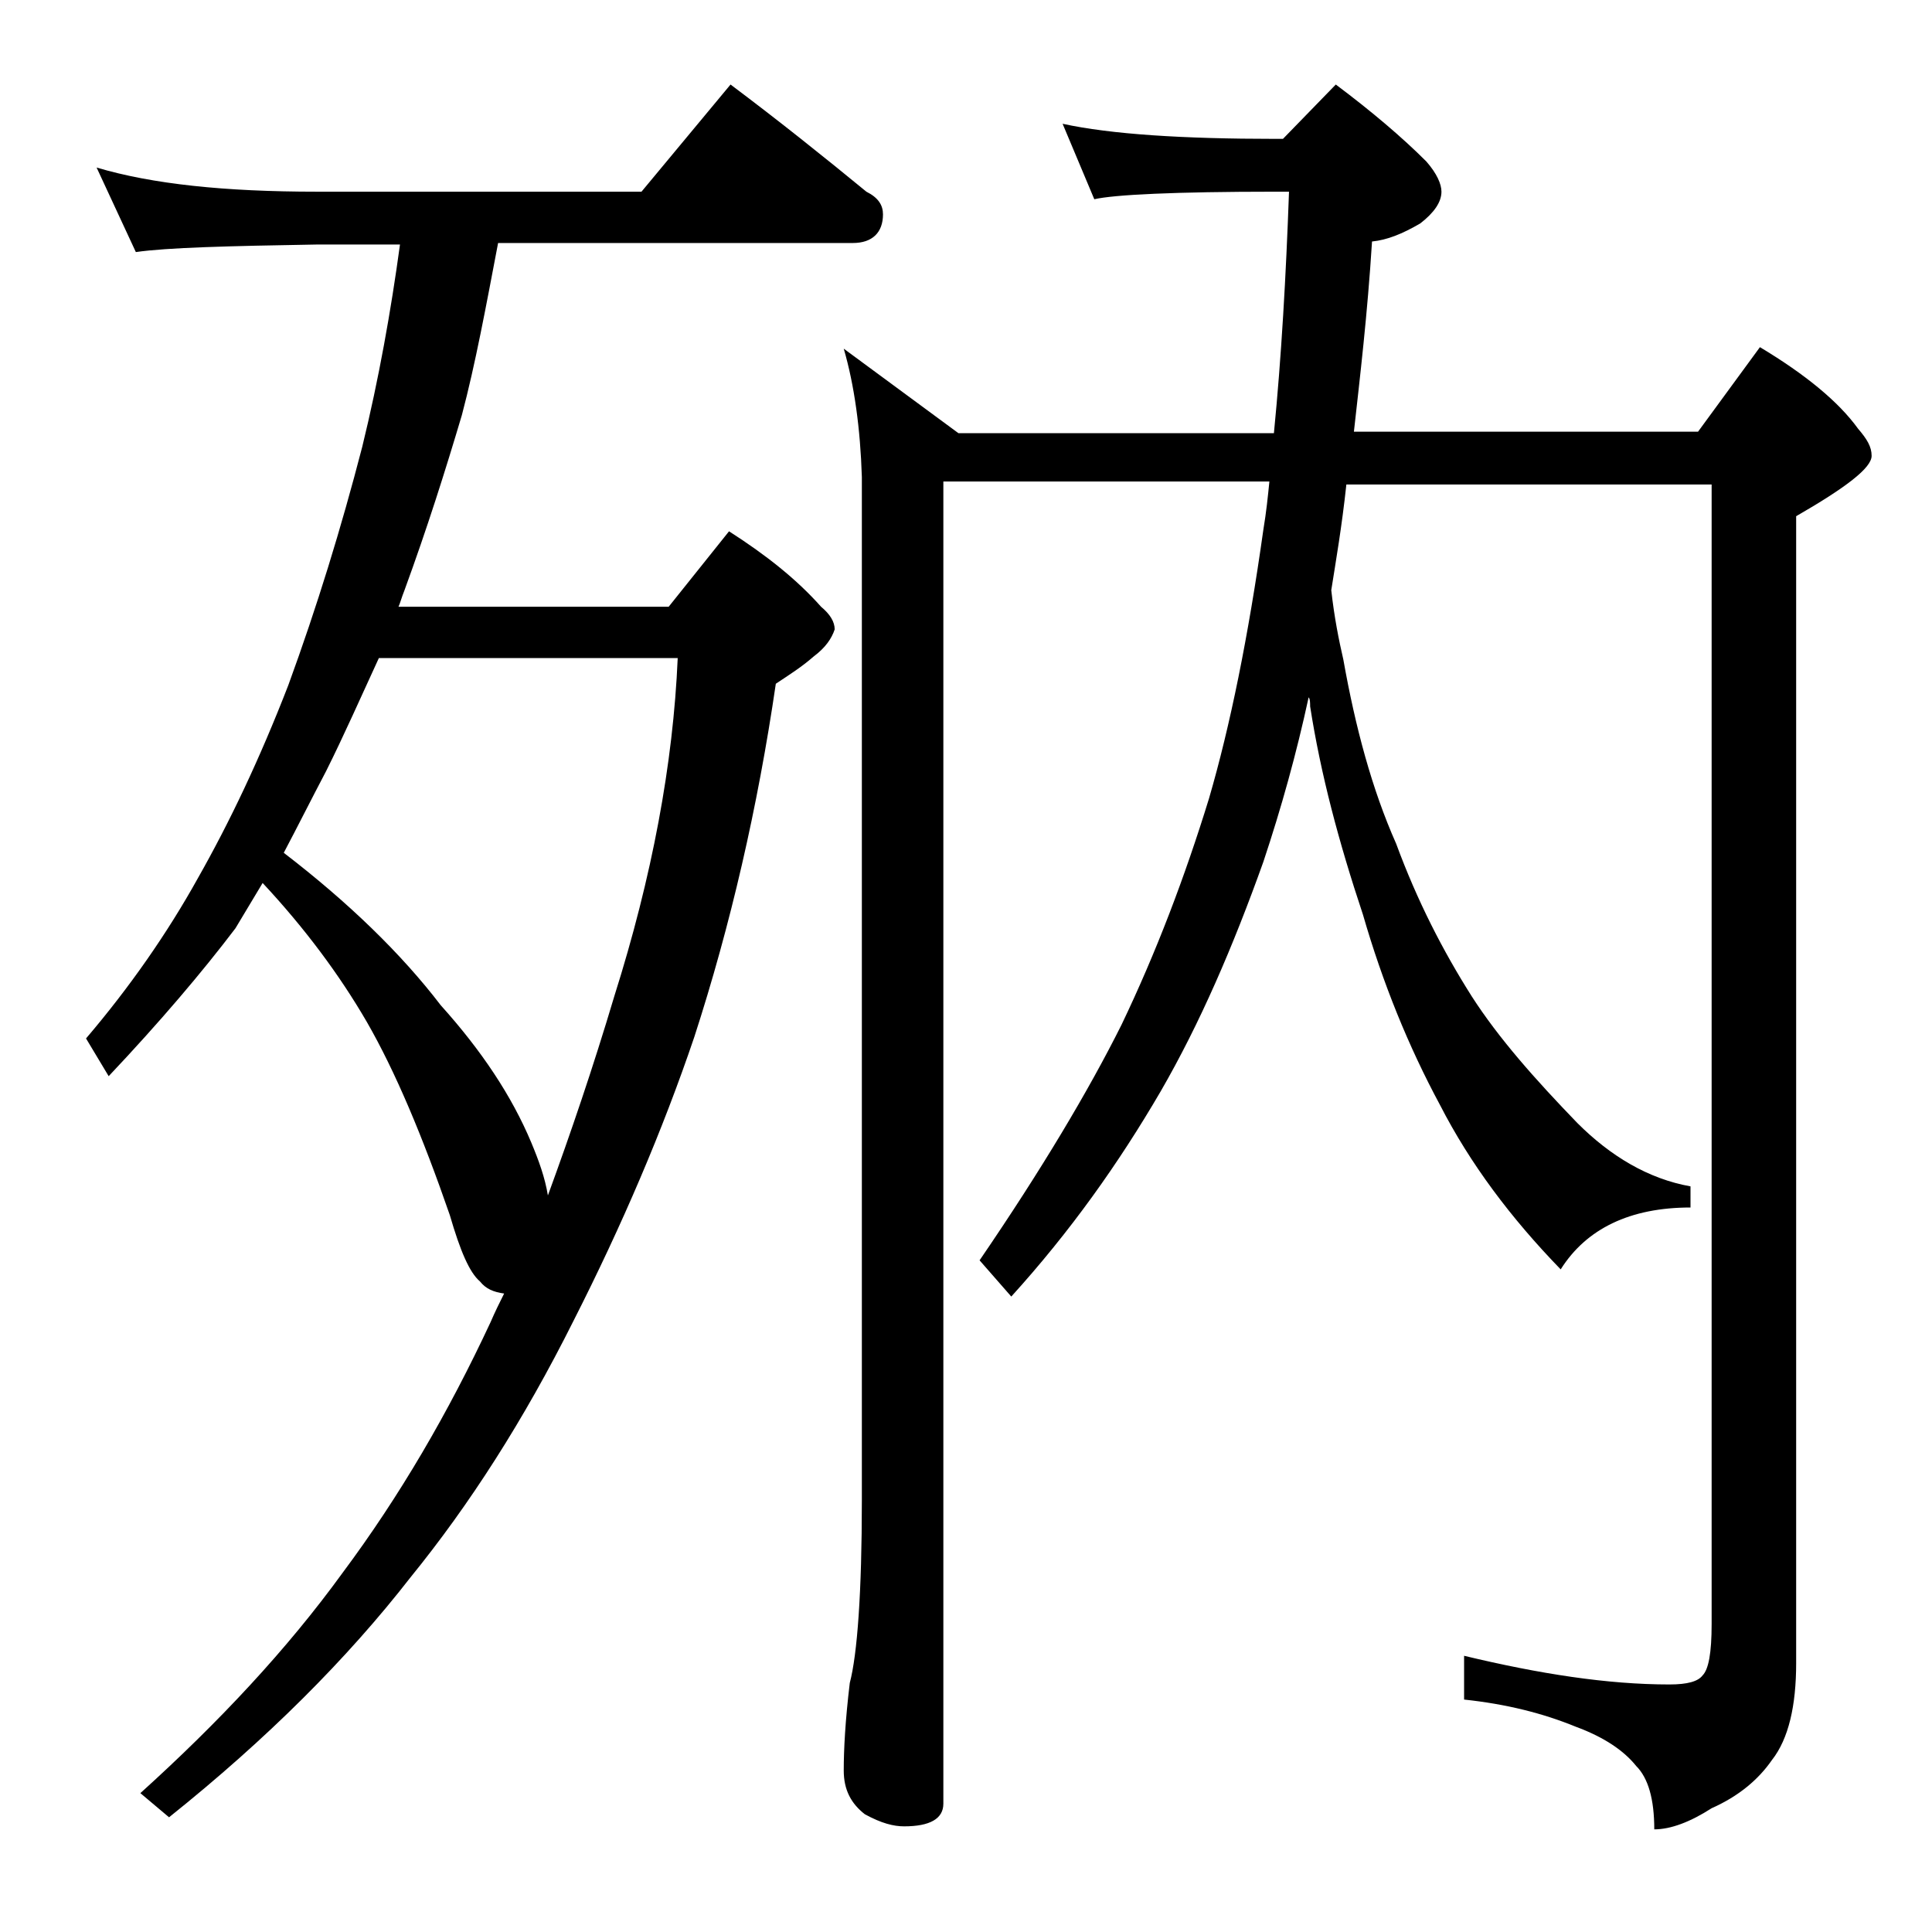 <?xml version="1.0" encoding="utf-8"?>
<!-- Generator: Adobe Illustrator 18.0.0, SVG Export Plug-In . SVG Version: 6.00 Build 0)  -->
<!DOCTYPE svg PUBLIC "-//W3C//DTD SVG 1.1//EN" "http://www.w3.org/Graphics/SVG/1.1/DTD/svg11.dtd">
<svg version="1.1" id="Layer_1" xmlns="http://www.w3.org/2000/svg" xmlns:xlink="http://www.w3.org/1999/xlink" x="0px" y="0px"
	 viewBox="0 0 128 128" enable-background="new 0 0 128 128" xml:space="preserve">
<path d="M6.4,11.1c3.7,1.1,8.5,1.6,14.6,1.6h21.5l5.9-7.1c3.2,2.4,6.2,4.8,9,7.1c0.8,0.4,1.1,0.9,1.1,1.5c0,1.2-0.7,1.9-2,1.9H33
	c-0.8,4.2-1.5,8-2.4,11.4c-1.1,3.7-2.3,7.5-3.8,11.6c-0.2,0.5-0.3,0.9-0.4,1.1h17.9l4-5c2.5,1.6,4.5,3.2,6.1,5
	c0.6,0.5,0.9,1,0.9,1.5c-0.2,0.6-0.6,1.2-1.4,1.8c-0.8,0.7-1.6,1.2-2.5,1.8c-1.2,8.2-3,16-5.4,23.4c-2.1,6.2-4.8,12.5-8,18.8
	c-3.3,6.6-6.9,12.2-10.8,17c-4.2,5.4-9.5,10.7-16,15.9l-1.9-1.6c5.2-4.7,9.7-9.5,13.4-14.6c3.8-5.1,7-10.6,9.8-16.6
	c0.3-0.7,0.6-1.3,0.9-1.9c-0.7-0.1-1.2-0.3-1.6-0.8c-0.7-0.6-1.3-2-2-4.4c-1.8-5.2-3.6-9.5-5.5-12.8c-1.8-3.1-4.1-6.2-6.9-9.2
	c-0.6,1-1.2,2-1.8,3c-2.2,2.9-5,6.2-8.4,9.8l-1.5-2.5c2.9-3.4,5.4-7,7.4-10.6c2.1-3.7,4.1-7.9,6-12.8c1.9-5.2,3.5-10.4,4.9-15.8
	c1.1-4.5,1.9-9,2.5-13.4H21c-5.9,0.1-9.9,0.2-12,0.5L6.4,11.1z M18.8,56.5c4.3,3.3,7.8,6.7,10.4,10.1c2.7,3,4.7,6,6,9.1
	c0.5,1.2,0.9,2.3,1.1,3.5c1.5-4.1,3-8.5,4.4-13.2c2.5-7.9,3.9-15.4,4.2-22.4H25.1c-1.2,2.6-2.3,5.1-3.5,7.5
	C20.6,53,19.7,54.8,18.8,56.5z M55.9,23.1l7.6,5.6h20.9c0.5-5.1,0.8-10.4,1-16h-0.9c-6.7,0-10.7,0.2-12,0.5l-2.1-5
	c3.2,0.7,8,1,14.1,1H85l3.5-3.6c2.4,1.8,4.4,3.5,6,5.1c0.7,0.8,1,1.5,1,2c0,0.7-0.5,1.4-1.4,2.1c-1.2,0.7-2.2,1.1-3.2,1.2
	c-0.3,4.8-0.8,9-1.2,12.6h22.8l4.1-5.6c3,1.8,5.2,3.6,6.5,5.4c0.6,0.7,0.9,1.2,0.9,1.8c0,0.8-1.7,2.1-5,4v76c0,2.8-0.5,5-1.6,6.4
	c-0.9,1.3-2.2,2.4-4,3.2c-1.4,0.9-2.7,1.4-3.8,1.4c0-2-0.4-3.4-1.2-4.2c-0.8-1-2.1-1.9-4-2.6c-2.2-0.9-4.6-1.5-7.4-1.8v-2.9
	c5,1.2,9.5,1.9,13.6,1.9c1.2,0,1.9-0.2,2.2-0.6c0.4-0.4,0.6-1.5,0.6-3.4V32.1H89.2c-0.3,2.8-0.7,5.1-1,7c0.2,1.8,0.5,3.3,0.8,4.6
	c0.8,4.5,1.9,8.6,3.5,12.2c1.4,3.8,3.1,7.1,5,10.1c1.8,2.8,4.2,5.5,7,8.4c2.2,2.2,4.7,3.7,7.5,4.2v1.4c-4,0-6.9,1.4-8.6,4.1
	c-3.3-3.4-6-7-8-10.9c-2.1-3.9-3.8-8.1-5.1-12.6c-1.6-4.8-2.8-9.3-3.5-13.8c0-0.2,0-0.5-0.1-0.6c-0.8,3.7-1.8,7.3-3,10.9
	c-2,5.6-4.2,10.7-6.8,15.2c-2.8,4.8-6,9.3-9.9,13.6l-2.1-2.4c4.1-6,7.2-11.2,9.4-15.6c2.3-4.8,4.2-9.8,5.8-15
	c1.4-4.8,2.6-10.7,3.6-17.8c0.2-1.2,0.3-2.2,0.4-3.2H62.5v87.6c0,1-0.9,1.5-2.6,1.5c-0.7,0-1.5-0.2-2.6-0.8
	c-0.9-0.7-1.4-1.6-1.4-2.9c0-1.4,0.1-3.3,0.4-5.8c0.5-1.9,0.8-6,0.8-12.1V31.6C57,28.4,56.6,25.5,55.9,23.1z"/>
</svg>
